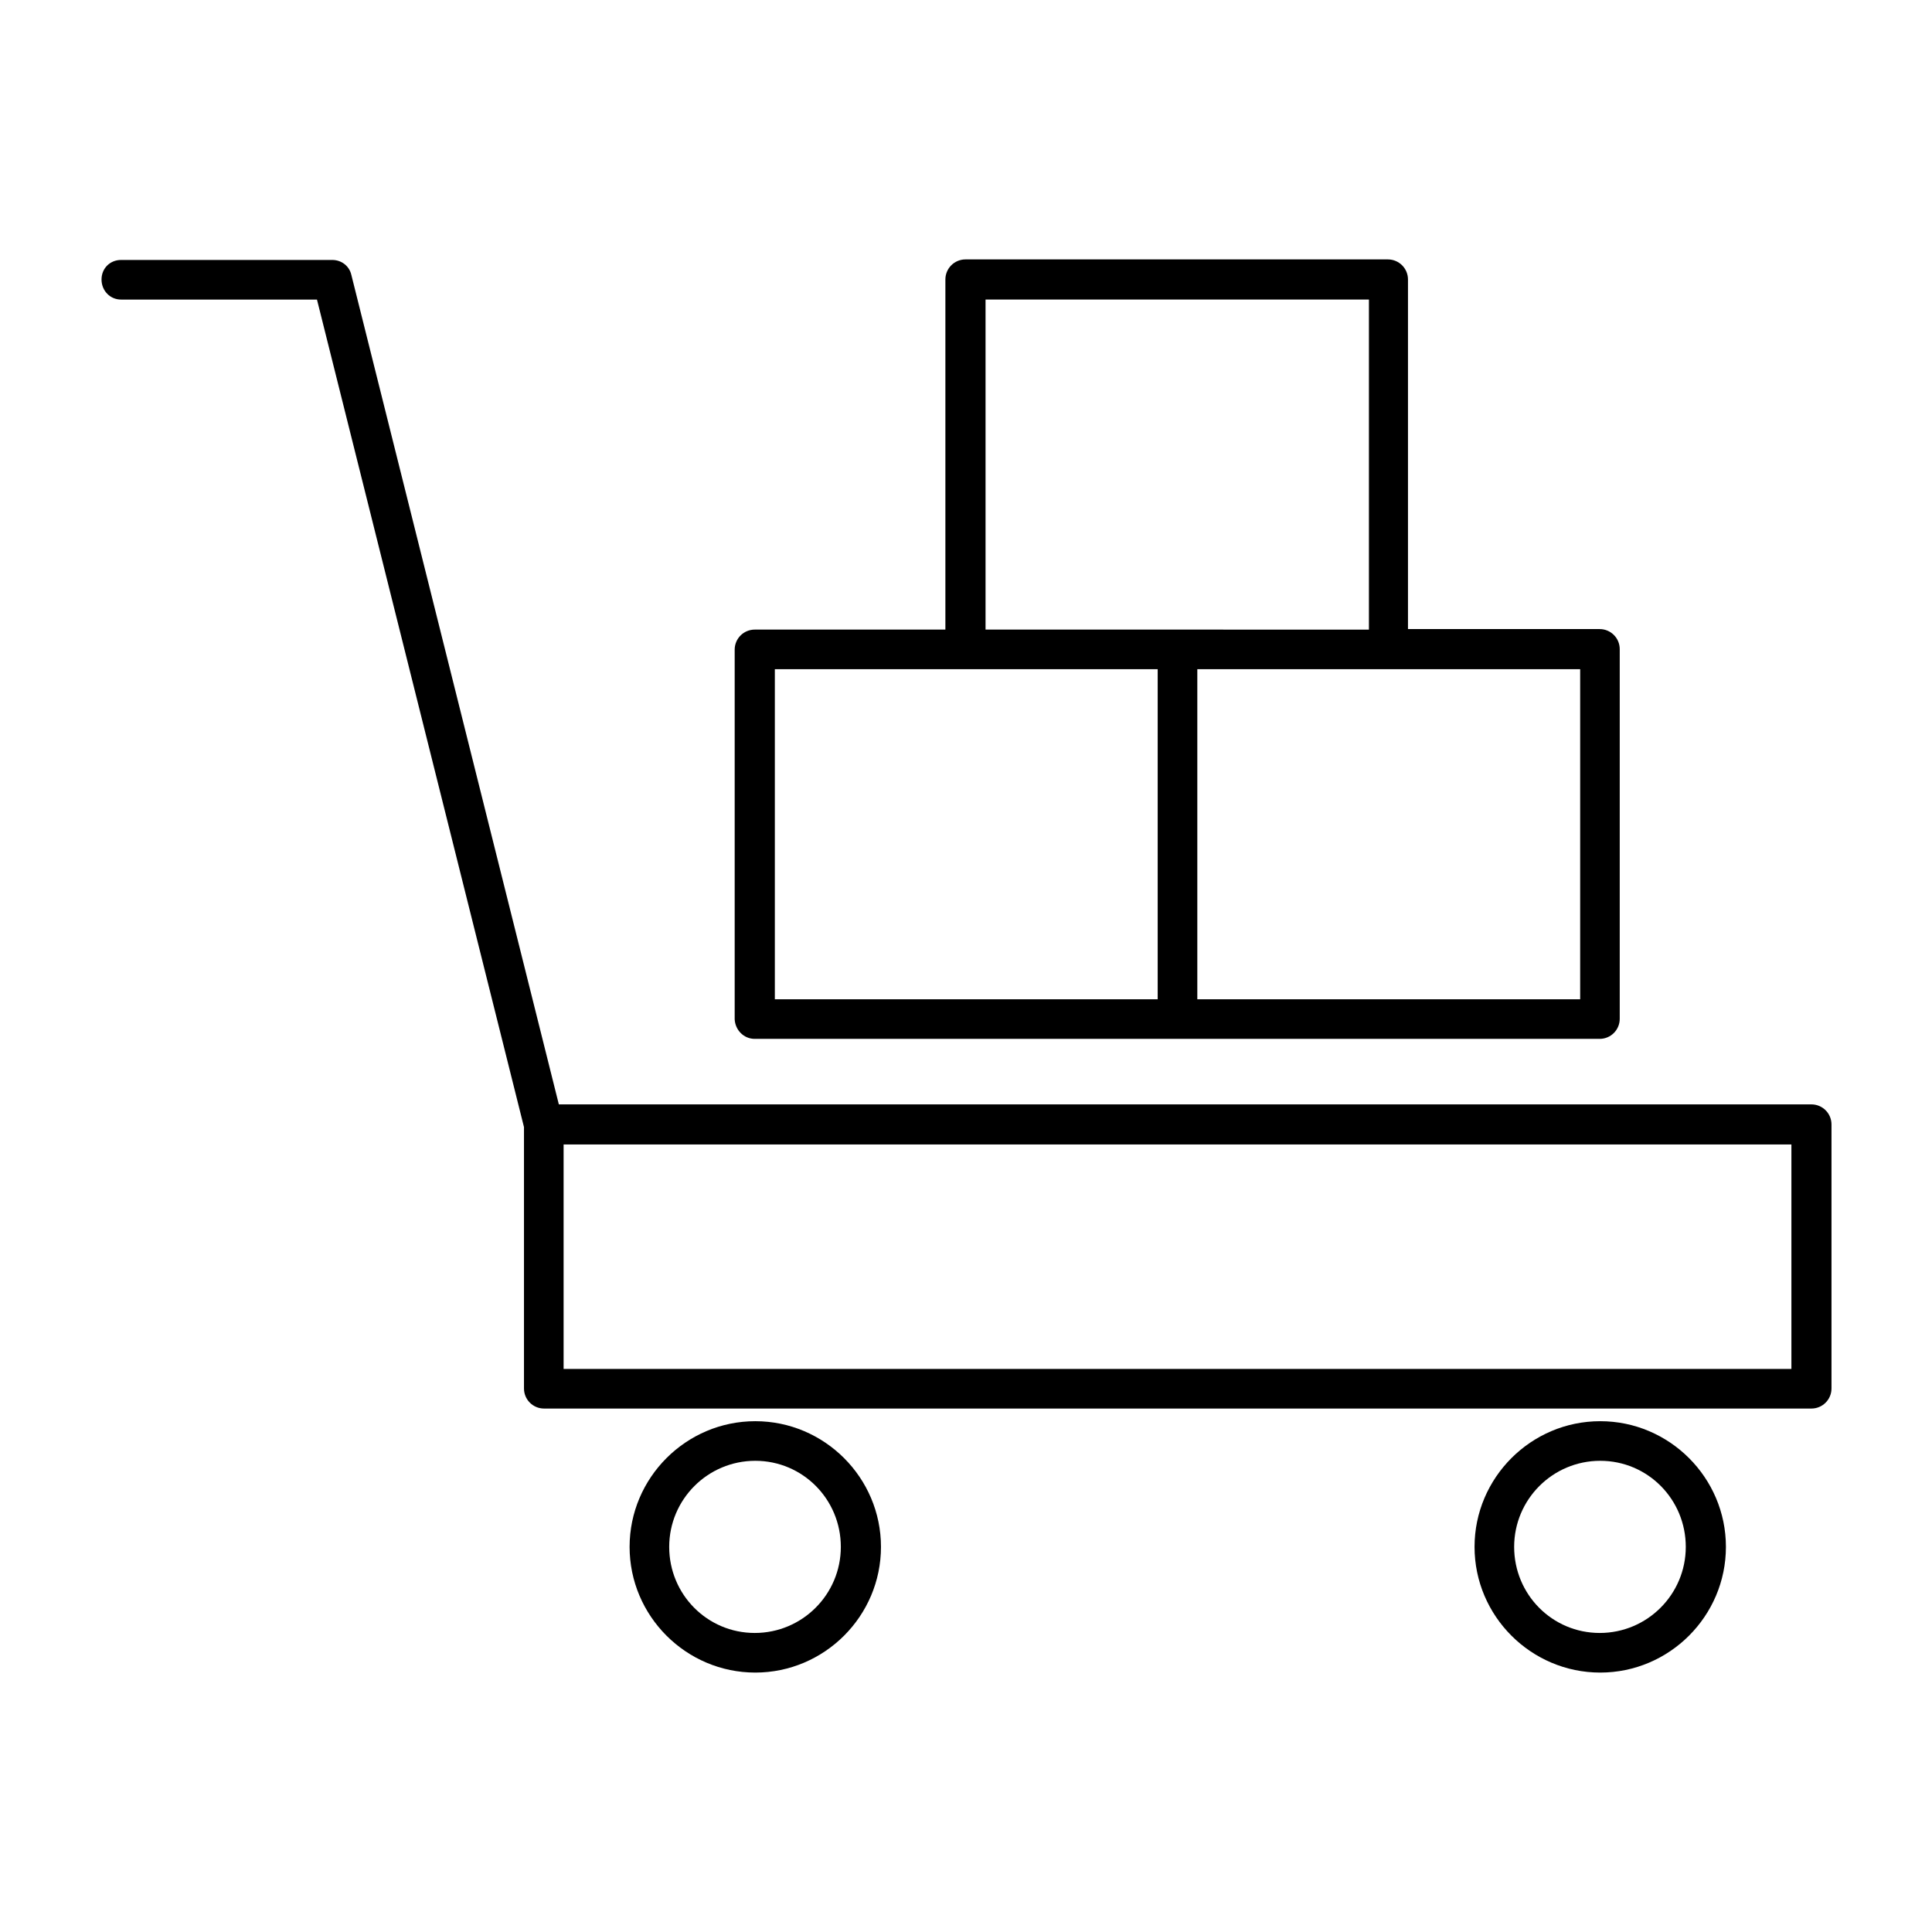 <?xml version="1.0" encoding="UTF-8"?>
<!-- Uploaded to: SVG Repo, www.svgrepo.com, Generator: SVG Repo Mixer Tools -->
<svg fill="#000000" width="800px" height="800px" version="1.1" viewBox="144 144 512 512" xmlns="http://www.w3.org/2000/svg">
 <g>
  <path d="m176.08 223.39h51.922l54.859 219.3v69.273c0 2.938 2.379 5.316 5.316 5.316h335.87c2.938 0 5.316-2.379 5.316-5.316v-69.973c0-2.938-2.379-5.316-5.316-5.316l-331.95-0.004-54.996-219.86c-0.562-2.379-2.66-3.918-5.039-3.918h-55.98c-2.938 0-5.176 2.238-5.176 5.176 0 2.941 2.238 5.32 5.176 5.32zm117.28 223.91h325.38v59.477h-325.38z"/>
  <path d="m310.85 553.94c0 18.332 14.973 33.309 33.309 33.309 18.332 0 33.309-14.973 33.309-33.309 0-18.332-14.973-33.309-33.309-33.309-18.332 0-33.309 14.973-33.309 33.309zm55.98 0c0 12.594-10.215 22.812-22.812 22.812-12.594-0.004-22.672-10.219-22.672-22.812s10.215-22.812 22.812-22.812c12.594 0 22.672 10.215 22.672 22.812z"/>
  <path d="m534.77 553.94c0 18.332 14.973 33.309 33.309 33.309 18.332 0 33.309-14.973 33.309-33.309 0-18.332-14.973-33.309-33.309-33.309-18.332 0-33.309 14.973-33.309 33.309zm55.98 0c0 12.594-10.215 22.812-22.812 22.812-12.594-0.004-22.672-10.219-22.672-22.812s10.215-22.812 22.812-22.812c12.598 0 22.672 10.215 22.672 22.812z"/>
  <path d="m344.02 419.31h223.91c2.938 0 5.316-2.379 5.316-5.316v-97.965c0-2.938-2.379-5.316-5.316-5.316h-50.801v-92.648c0-2.938-2.379-5.316-5.316-5.316h-111.96c-2.938 0-5.316 2.379-5.316 5.316v92.785h-50.523c-2.938 0-5.316 2.379-5.316 5.316v97.965c0.137 2.801 2.379 5.18 5.316 5.18zm218.74-97.965v87.469h-101.46v-87.469zm-157.44-97.961h101.46v87.469l-50.801-0.004h-50.801v-87.465zm-55.98 97.961h101.46v87.469h-101.46z"/>
 </g>
</svg>